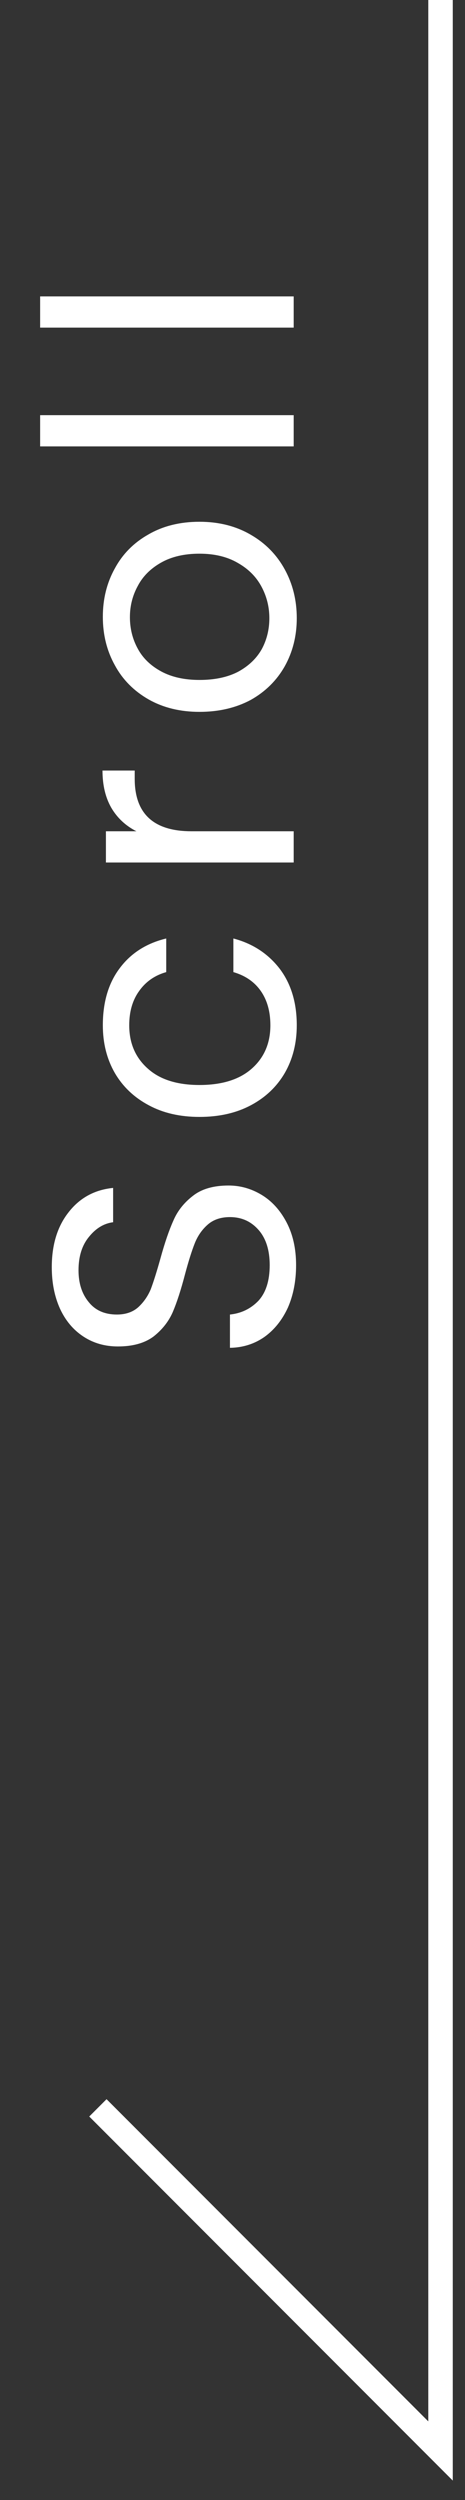 <svg width="19" height="102" viewBox="0 0 19 102" fill="none" xmlns="http://www.w3.org/2000/svg">
<rect x="0" y="0" width="19" height="102" fill="#333333" stroke="none"/>
<path d="M4 86L18 100V0" stroke="white"/>
<path d="M12.098 51.617C12.098 52.261 11.986 52.84 11.762 53.353C11.529 53.857 11.211 54.254 10.81 54.543C10.399 54.832 9.928 54.982 9.396 54.991L9.396 53.633C9.853 53.586 10.241 53.4 10.558 53.073C10.866 52.737 11.02 52.252 11.02 51.617C11.02 51.01 10.871 50.534 10.572 50.189C10.264 49.834 9.872 49.657 9.396 49.657C9.023 49.657 8.719 49.76 8.486 49.965C8.253 50.17 8.075 50.427 7.954 50.735C7.833 51.043 7.702 51.458 7.562 51.981C7.394 52.625 7.226 53.143 7.058 53.535C6.89 53.918 6.629 54.249 6.274 54.529C5.91 54.8 5.425 54.935 4.818 54.935C4.286 54.935 3.815 54.8 3.404 54.529C2.993 54.258 2.676 53.88 2.452 53.395C2.228 52.9 2.116 52.336 2.116 51.701C2.116 50.786 2.345 50.04 2.802 49.461C3.259 48.873 3.866 48.542 4.622 48.467L4.622 49.867C4.249 49.914 3.922 50.11 3.642 50.455C3.353 50.8 3.208 51.258 3.208 51.827C3.208 52.359 3.348 52.793 3.628 53.129C3.899 53.465 4.281 53.633 4.776 53.633C5.131 53.633 5.42 53.535 5.644 53.339C5.868 53.134 6.041 52.886 6.162 52.597C6.274 52.298 6.405 51.883 6.554 51.351C6.731 50.707 6.909 50.189 7.086 49.797C7.254 49.405 7.52 49.069 7.884 48.789C8.239 48.509 8.724 48.369 9.34 48.369C9.816 48.369 10.264 48.495 10.684 48.747C11.104 48.999 11.445 49.372 11.706 49.867C11.967 50.362 12.098 50.945 12.098 51.617ZM8.15 45.57C7.357 45.57 6.666 45.412 6.078 45.094C5.481 44.777 5.019 44.338 4.692 43.778C4.365 43.209 4.202 42.56 4.202 41.832C4.202 40.89 4.431 40.115 4.888 39.508C5.345 38.892 5.98 38.486 6.792 38.29L6.792 39.662C6.325 39.793 5.957 40.05 5.686 40.432C5.415 40.806 5.28 41.272 5.28 41.832C5.28 42.56 5.532 43.148 6.036 43.596C6.531 44.044 7.235 44.268 8.15 44.268C9.074 44.268 9.788 44.044 10.292 43.596C10.796 43.148 11.048 42.56 11.048 41.832C11.048 41.272 10.917 40.806 10.656 40.432C10.395 40.059 10.021 39.802 9.536 39.662L9.536 38.29C10.32 38.496 10.95 38.906 11.426 39.522C11.893 40.138 12.126 40.908 12.126 41.832C12.126 42.56 11.963 43.209 11.636 43.778C11.309 44.338 10.847 44.777 10.25 45.094C9.653 45.412 8.953 45.57 8.15 45.57ZM5.574 33.916C5.135 33.692 4.795 33.375 4.552 32.964C4.309 32.544 4.188 32.036 4.188 31.438L5.504 31.438L5.504 31.774C5.504 33.202 6.279 33.916 7.828 33.916L12 33.916L12 35.19L4.328 35.19L4.328 33.916L5.574 33.916ZM12.126 25.222C12.126 25.94 11.963 26.594 11.636 27.182C11.309 27.76 10.847 28.218 10.25 28.554C9.643 28.88 8.943 29.044 8.15 29.044C7.366 29.044 6.675 28.876 6.078 28.54C5.471 28.194 5.009 27.728 4.692 27.14C4.365 26.552 4.202 25.894 4.202 25.166C4.202 24.438 4.365 23.78 4.692 23.192C5.009 22.604 5.467 22.142 6.064 21.806C6.661 21.46 7.357 21.288 8.15 21.288C8.943 21.288 9.643 21.465 10.25 21.82C10.847 22.165 11.309 22.636 11.636 23.234C11.963 23.831 12.126 24.494 12.126 25.222ZM11.006 25.222C11.006 24.764 10.899 24.335 10.684 23.934C10.469 23.532 10.147 23.21 9.718 22.968C9.289 22.716 8.766 22.59 8.15 22.59C7.534 22.59 7.011 22.711 6.582 22.954C6.153 23.196 5.835 23.514 5.63 23.906C5.415 24.298 5.308 24.722 5.308 25.18C5.308 25.646 5.415 26.076 5.63 26.468C5.835 26.85 6.153 27.158 6.582 27.392C7.011 27.625 7.534 27.742 8.15 27.742C8.775 27.742 9.303 27.63 9.732 27.406C10.161 27.172 10.483 26.864 10.698 26.482C10.903 26.099 11.006 25.679 11.006 25.222ZM1.64 16.939L12 16.939L12 18.213L1.64 18.213L1.64 16.939ZM1.64 12.093L12 12.093L12 13.367L1.64 13.367L1.64 12.093Z" fill="white"/>
</svg>
